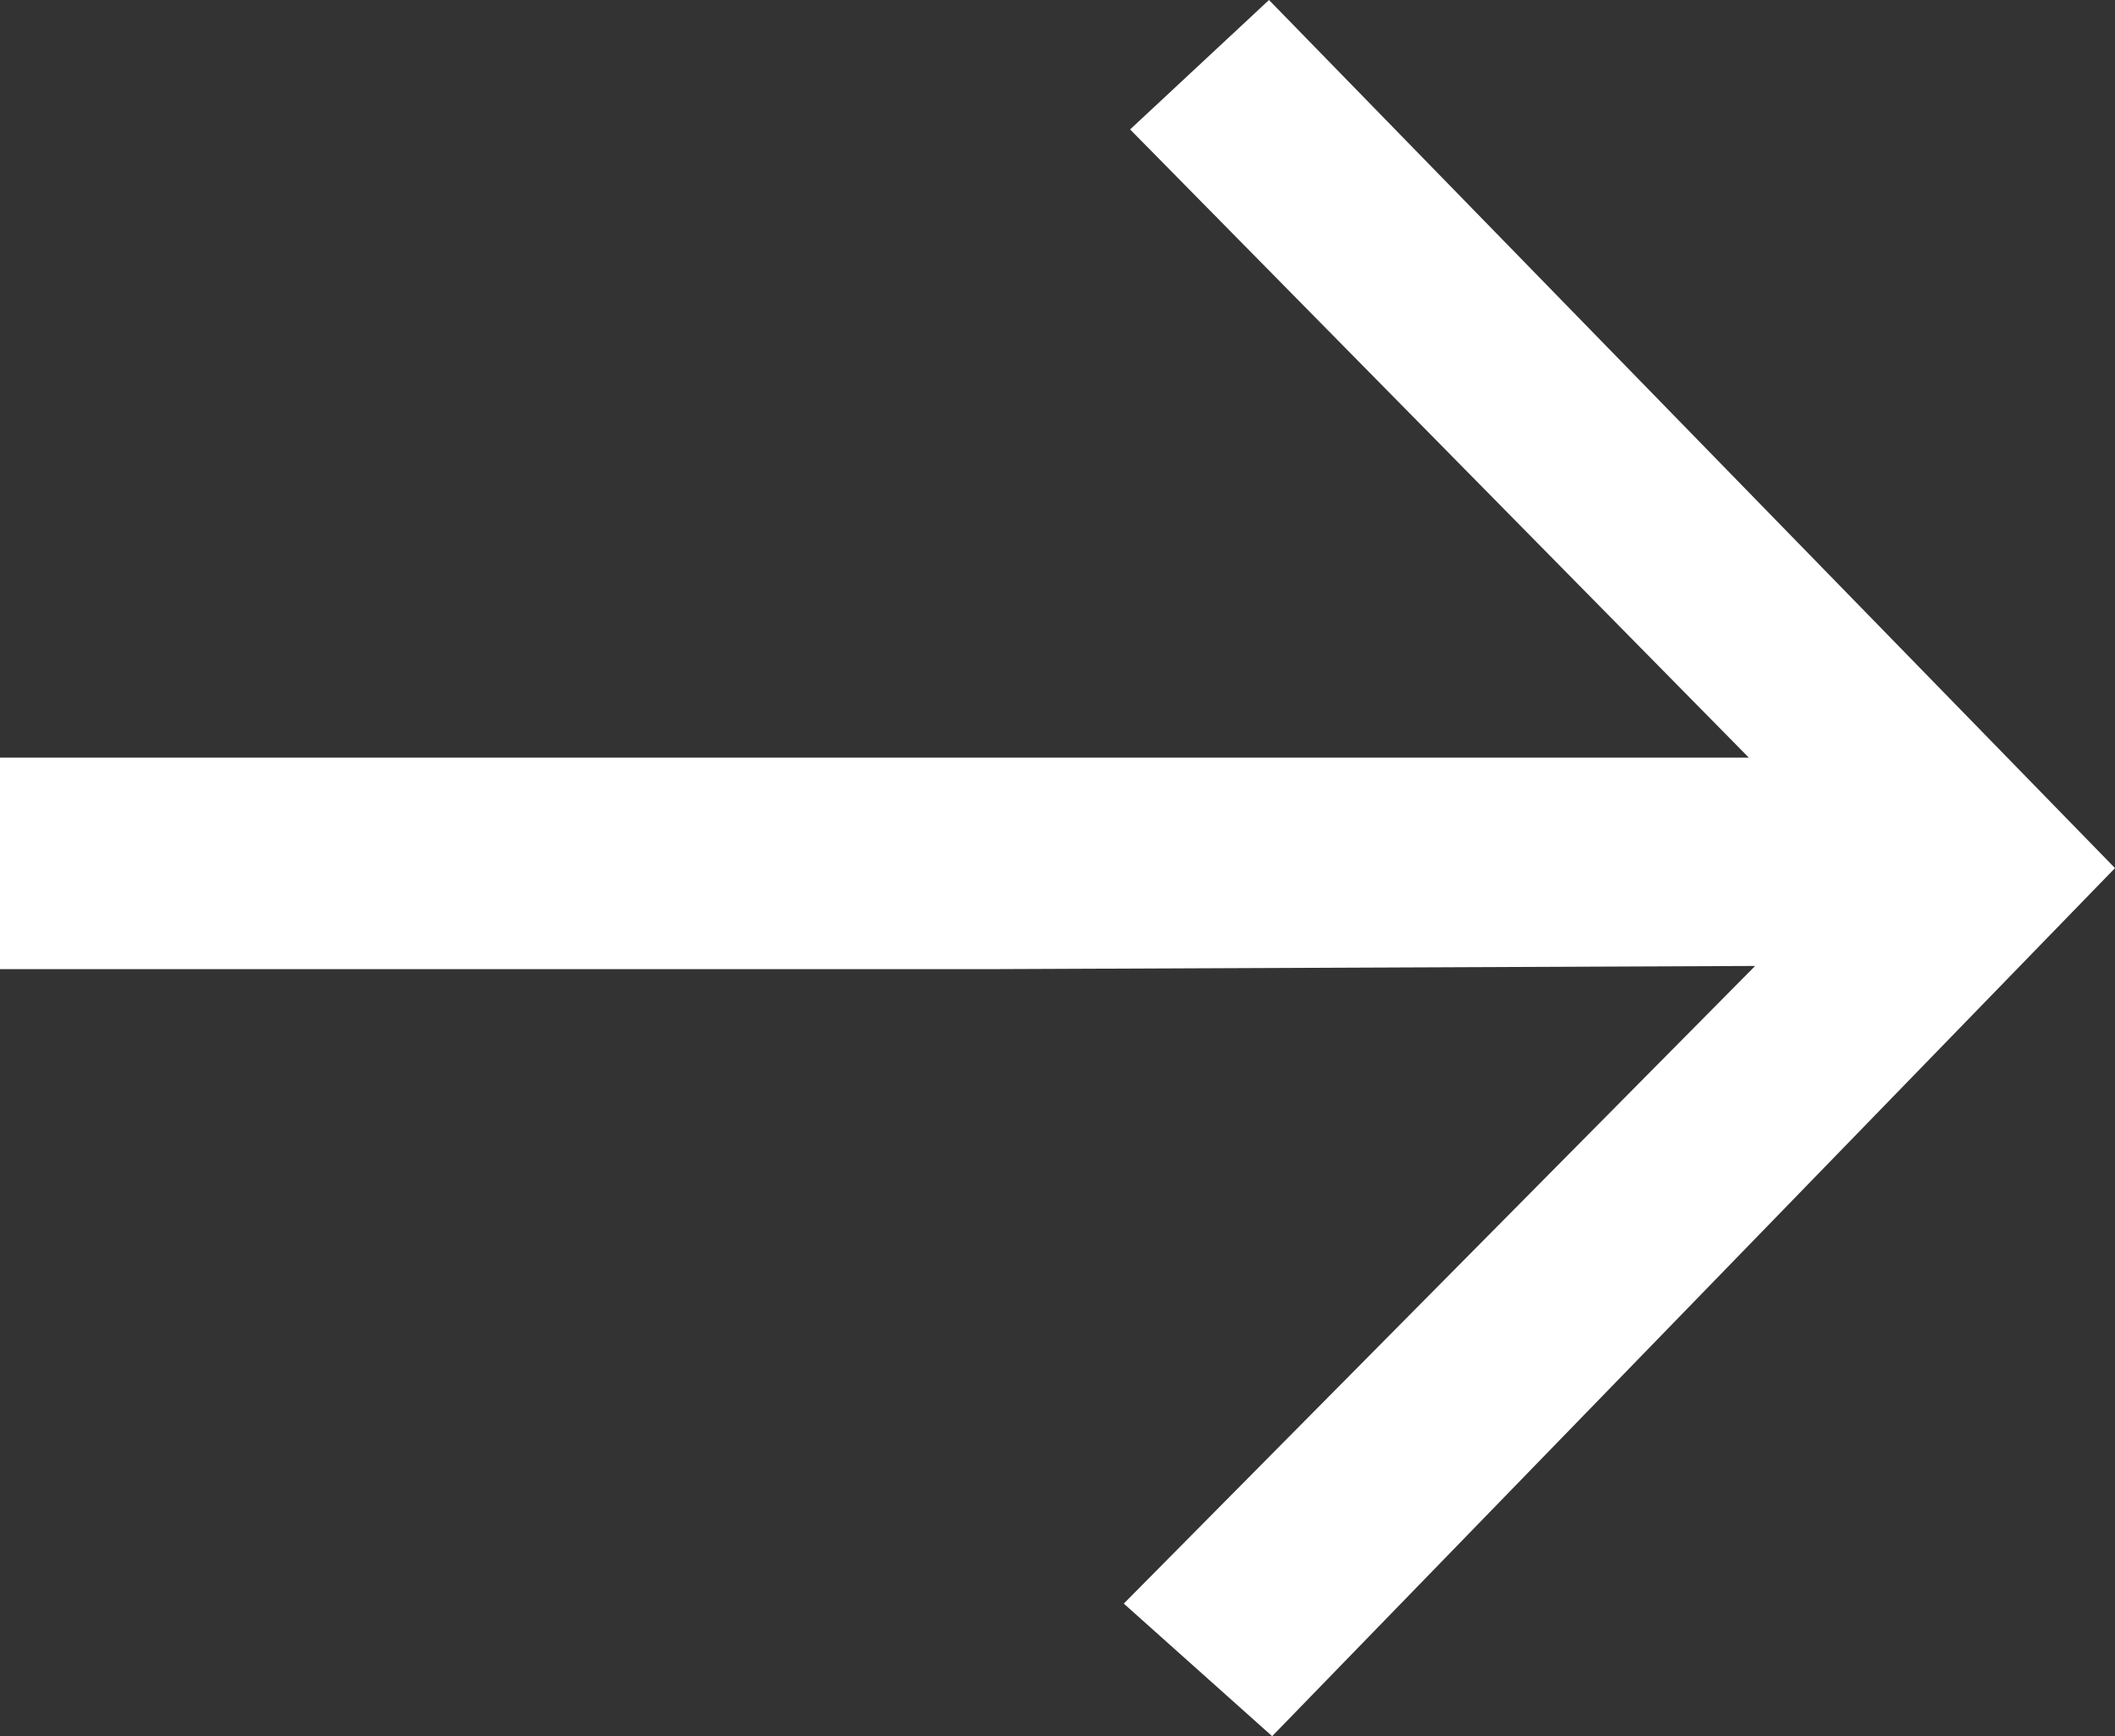 <?xml version="1.0" encoding="utf-8"?>
<!-- Generator: Adobe Illustrator 15.0.0, SVG Export Plug-In . SVG Version: 6.00 Build 0)  -->
<!DOCTYPE svg PUBLIC "-//W3C//DTD SVG 1.1//EN" "http://www.w3.org/Graphics/SVG/1.1/DTD/svg11.dtd">
<svg version="1.1" id="Layer_1" xmlns="http://www.w3.org/2000/svg" xmlns:xlink="http://www.w3.org/1999/xlink" x="0px" y="0px" viewBox="0 0 223.334 183.332" enable-background="new 0 0 223.334 183.332"
	 xml:space="preserve">
<rect x="0" y="0" width="223.334" height="183.332" fill="#333333" stroke="none"/>
<polygon fill="#FFFFFF" points="134.334,183.332 118.666,169.332 185.334,102 105.333,102.333 0,102.333 0,91.166 0,80 105.333,80 
	184.666,80 119.334,13.667 134,0 223.334,91.667 "/>
</svg>

